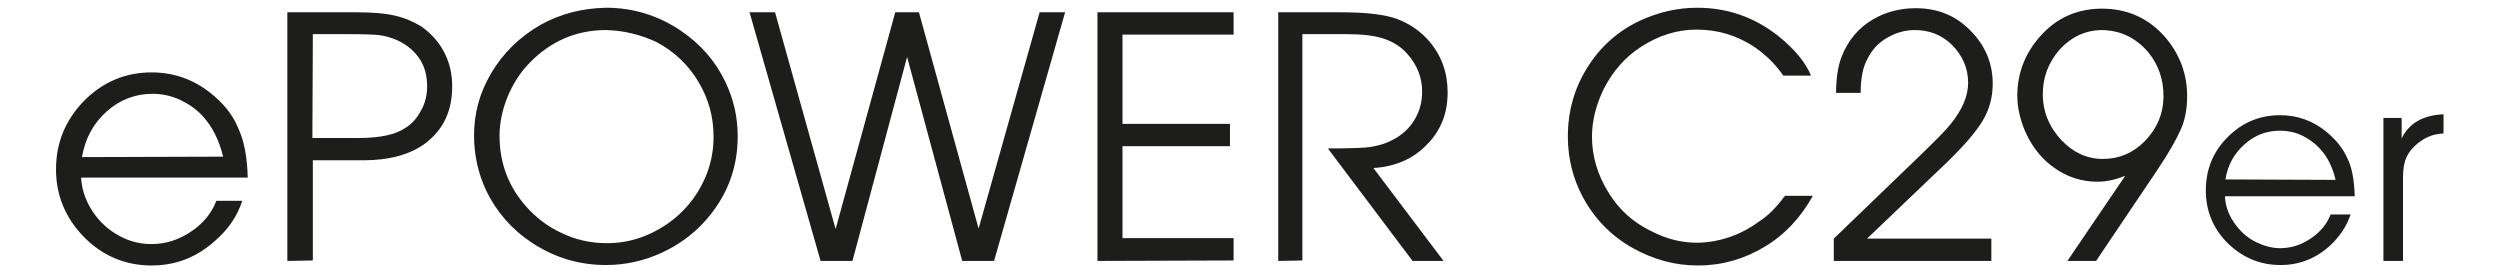 <?xml version="1.0" encoding="utf-8"?>
<!-- Generator: Adobe Illustrator 19.2.1, SVG Export Plug-In . SVG Version: 6.00 Build 0)  -->
<svg version="1.1" id="Ebene_1" xmlns="http://www.w3.org/2000/svg" xmlns:xlink="http://www.w3.org/1999/xlink" x="0px" y="0px"
	 viewBox="0 0 549 60" style="enable-background:new 0 0 549 60;" xml:space="preserve">
<style type="text/css">
	.st0{fill:#1D1D1B;}
</style>
<g>
	<path class="st0" d="M54.4,39l-36.6,0c0.2,3.1,1.3,5.9,3.3,8.5c1.5,1.9,3.3,3.4,5.5,4.5c2.1,1.1,4.4,1.6,6.7,1.6
		c3,0,5.9-0.9,8.6-2.7c2.7-1.8,4.6-4.1,5.6-6.8l5.7,0c-1.1,3.4-3.1,6.3-6,8.8c-4,3.6-8.6,5.4-13.9,5.4c-5.9,0-11-2.2-15.1-6.5
		c-3.9-4.1-5.9-9-5.9-14.6c0-5.9,2.1-10.9,6.2-15.1c4.1-4.1,9-6.2,14.8-6.2c4.8,0,9.1,1.5,12.9,4.5c2.9,2.3,4.9,4.8,6.1,7.7
		C53.6,30.9,54.3,34.5,54.4,39z M49,34.4c-0.9-3.7-2.4-6.6-4.4-8.8c-1.4-1.6-3.2-2.8-5.1-3.7c-2-0.9-4-1.3-6-1.3
		c-3.8,0-7.2,1.3-10.1,3.9c-2.9,2.6-4.7,5.9-5.4,10L49,34.4z"/>
	<path class="st0" d="M63.1,57.3l0-54.6l15.2,0c3.4,0,6.1,0.2,8.3,0.7c2.2,0.5,4.1,1.3,5.9,2.4c2,1.4,3.7,3.2,4.9,5.4
		c1.3,2.4,1.9,4.9,1.9,7.8c0,5.3-1.9,9.4-5.8,12.4c-3.3,2.5-7.9,3.8-13.7,3.8l-11.1,0l0,22L63.1,57.3z M68.6,30.3l10.2,0
		c4.6,0,8-0.7,10.2-2.2c1.5-0.9,2.6-2.2,3.5-3.9c0.9-1.6,1.3-3.4,1.3-5.3c0-3.3-1.1-5.9-3.4-8c-1.9-1.7-4.3-2.8-7.2-3.2
		c-1-0.1-3.2-0.2-6.6-0.2l-7.9,0L68.6,30.3z"/>
	<path class="st0" d="M133.1,1.7c5.8,0,11.2,1.6,16.2,4.9c4.5,3,7.8,6.8,10,11.4c1.8,3.8,2.7,7.7,2.7,11.9c0,7.3-2.5,13.6-7.5,19
		c-2.6,2.8-5.7,5-9.2,6.6c-3.9,1.8-8,2.7-12.2,2.7c-5.9,0-11.3-1.6-16.3-4.9c-4.4-2.9-7.8-6.8-10-11.4c-1.8-3.8-2.7-7.8-2.7-12.2
		c0-4.7,1.2-9.3,3.7-13.5c2.6-4.5,6.3-8.1,11-10.8C123.2,3,127.9,1.8,133.1,1.7z M133.1,6.6c-6.5,0-12.1,2.4-16.7,7.1
		c-2.2,2.2-3.8,4.8-5,7.7c-1.1,2.8-1.7,5.6-1.7,8.4c0,5.9,1.9,11.1,5.8,15.5c2.2,2.5,4.8,4.5,7.9,5.9c3.1,1.5,6.4,2.2,9.9,2.2
		c4.7,0,9.1-1.4,13.2-4.2c3.6-2.5,6.3-5.7,8.1-9.6c1.4-3,2.1-6.2,2.1-9.6c0-4.3-1.1-8.3-3.3-12c-2.2-3.7-5.3-6.7-9.3-8.8
		C140.6,7.6,137,6.7,133.1,6.6z"/>
	<path class="st0" d="M180.2,57.3L164.6,2.7l5.6,0l13.3,47.6l13.1-47.6l5.2,0l13.1,47.5l13.4-47.5l5.6,0l-15.6,54.6l-7,0l-12.1-44.8
		l-12,44.8L180.2,57.3z"/>
	<path class="st0" d="M241,57.3l0-54.6l29.9,0l0,4.9l-24.4,0l0,19.6l23.6,0l0,4.9l-23.6,0l0,20.2l24.4,0l0,4.9L241,57.3z"/>
	<path class="st0" d="M280.7,57.3l0-54.6l13.9,0c5.5,0,9.6,0.5,12.3,1.5c2.8,1.1,5.1,2.7,7,4.9c2.7,3.2,4,6.9,4,11.2
		c0,4.6-1.5,8.4-4.6,11.5c-3,3.1-6.9,4.8-11.7,5.1l15.4,20.4l-6.8,0l-18.6-24.7c4.1,0,6.8-0.1,8.2-0.2c1.4-0.1,2.7-0.4,4-0.8
		c2.5-0.9,4.5-2.2,6-4.1c1.7-2.2,2.5-4.6,2.5-7.4c0-3.1-1.1-5.8-3.2-8.2c-1.4-1.6-3.1-2.7-5.2-3.4c-2.1-0.7-4.8-1-8.3-1l-9.6,0
		l0,49.7L280.7,57.3z"/>
	<path class="st0" d="M392,43l6.1,0c-2.6,4.7-6.1,8.5-10.6,11.2c-4.5,2.7-9.4,4.1-14.6,4.1c-5.1,0-9.8-1.3-14.3-3.8
		c-4.8-2.7-8.4-6.4-11-11.2c-2.2-4.1-3.3-8.6-3.3-13.3c0-5.5,1.4-10.6,4.3-15.2c2.8-4.5,6.6-7.9,11.4-10.2c4.1-1.9,8.3-2.9,12.7-2.9
		c6.7,0,12.6,2.1,17.8,6.2c3.6,2.9,6,5.8,7.2,8.7l-6.1,0c-1.7-2.5-3.8-4.5-6.2-6.2c-3.9-2.6-8.1-3.9-12.8-3.9
		c-4.2,0-8.2,1.2-12.1,3.7c-3.6,2.3-6.3,5.4-8.3,9.3c-1.7,3.5-2.6,7-2.6,10.5c0,4.3,1.2,8.4,3.7,12.4c2.3,3.7,5.4,6.5,9.4,8.4
		c3.3,1.7,6.6,2.5,9.9,2.5c2.3,0,4.7-0.4,7.1-1.2c2.4-0.8,4.6-2,6.5-3.4C388.3,47.4,390.1,45.5,392,43z"/>
	<path class="st0" d="M402.7,57.3l0-4.9l19.2-18.5c3.2-3.1,5.4-5.3,6.5-6.7c2.5-3.1,3.8-6.1,3.8-9c0-3.2-1.2-6-3.6-8.4
		c-2.3-2.2-5-3.2-8.1-3.2c-2.2,0-4.2,0.6-6.1,1.7c-1.9,1.1-3.3,2.6-4.3,4.6c-1,1.8-1.5,4.3-1.5,7.5l-5.4,0c0-3.1,0.4-5.8,1.2-7.9
		c1.4-3.6,3.7-6.4,7-8.3c2.8-1.6,5.9-2.4,9.3-2.4c4.8,0,8.7,1.6,11.9,4.8c3.4,3.4,5,7.3,5,11.8c0,2.9-0.7,5.6-2.2,8.1
		c-1.5,2.5-4.1,5.5-7.8,9.1l-17.6,16.8l27.3,0l0,4.9L402.7,57.3z"/>
	<path class="st0" d="M460.3,57.3l-6.3,0l12.7-18.7c-2.2,0.9-4.2,1.3-6.1,1.3c-4.2,0-8-1.5-11.4-4.6c-1.9-1.8-3.4-4-4.5-6.5
		c-1.1-2.6-1.7-5.2-1.7-7.8c0-4.9,1.7-9.3,5-13c3.6-4.1,8.2-6.1,13.6-6.1c5.7,0,10.4,2.2,14,6.4c3.1,3.7,4.7,8,4.7,12.8
		c0,2.6-0.4,5-1.3,7.1c-0.9,2.1-2.6,5.2-5.3,9.2L460.3,57.3z M461.7,6.6c-3.7,0-6.9,1.5-9.5,4.4c-2.4,2.8-3.6,6-3.6,9.7
		c0,3.8,1.4,7.2,4.1,10.1c2.6,2.7,5.6,4.1,9.1,4.1c3.6,0,6.6-1.3,9.2-3.9c2.7-2.8,4.1-6.1,4.1-9.9c0-3.7-1.1-6.9-3.4-9.7
		C469,8.3,465.7,6.7,461.7,6.6z"/>
	<path class="st0" d="M517.1,43.1l-28.5,0c0.1,2.4,1,4.6,2.6,6.6c1.2,1.5,2.6,2.7,4.3,3.5c1.7,0.8,3.4,1.3,5.2,1.3
		c2.4,0,4.6-0.7,6.7-2.1c2.1-1.4,3.6-3.2,4.4-5.3l4.4,0c-0.9,2.6-2.4,4.9-4.6,6.9c-3.1,2.8-6.7,4.2-10.8,4.2c-4.6,0-8.5-1.7-11.8-5
		c-3.1-3.2-4.6-7-4.6-11.4c0-4.6,1.6-8.5,4.8-11.7c3.2-3.2,7-4.8,11.5-4.8c3.8,0,7.1,1.2,10,3.5c2.2,1.8,3.8,3.7,4.8,6
		C516.5,36.8,517,39.6,517.1,43.1z M512.9,39.5c-0.7-2.9-1.8-5.1-3.5-6.9c-1.1-1.2-2.5-2.2-4-2.9c-1.5-0.7-3.1-1-4.7-1
		c-3,0-5.6,1-7.8,3c-2.3,2-3.7,4.6-4.2,7.7L512.9,39.5z"/>
	<path class="st0" d="M523.4,57.3l0-31.4l4,0l0,4.5c1.6-3.3,4.6-5.1,9.2-5.3l0,4.2c-1.3,0.1-2.4,0.3-3.2,0.7
		c-0.8,0.3-1.6,0.8-2.5,1.5c-1.2,1-2,2-2.5,3.2c-0.5,1.1-0.7,2.6-0.7,4.3l0,18.3L523.4,57.3z"/>
</g>
</svg>
